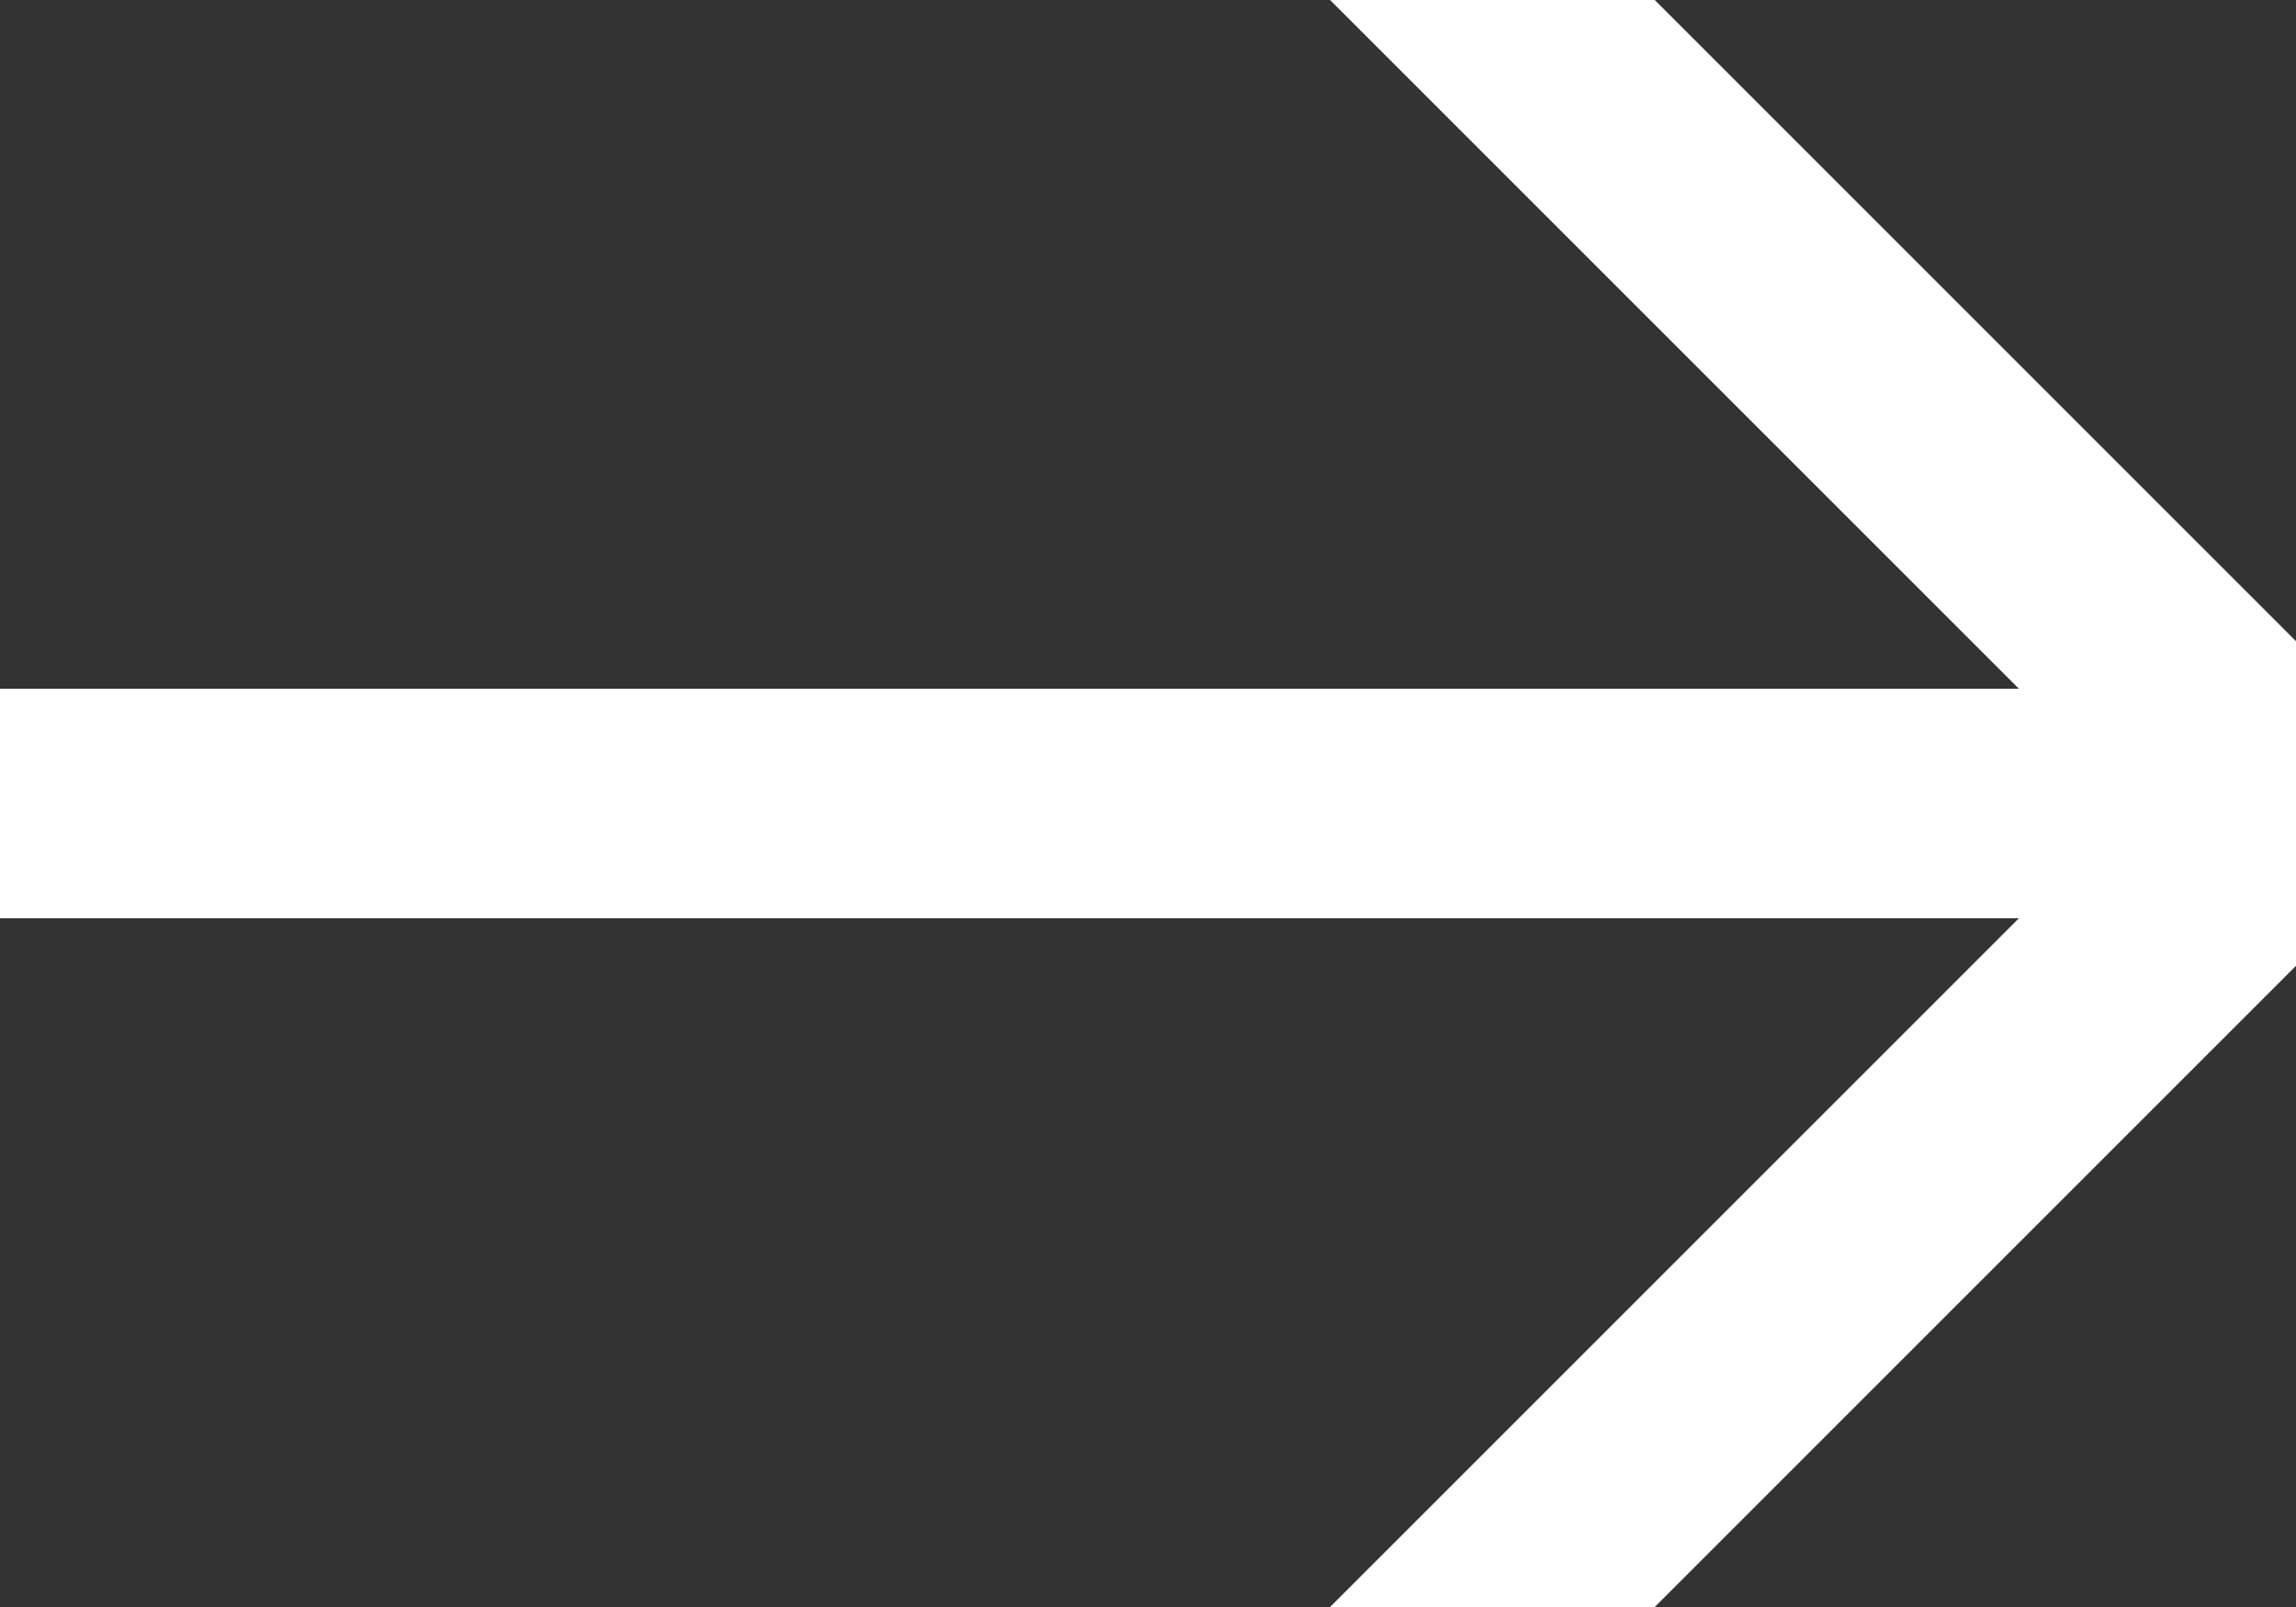 <?xml version="1.0" encoding="utf-8" ?>
<svg xmlns="http://www.w3.org/2000/svg" xmlns:xlink="http://www.w3.org/1999/xlink" width="20" height="14">
	<rect width="100%" height="100%" fill="#333333" stroke="none"/>
	<defs>
		<clipPath id="clip_0">
			<rect x="-399" y="-713" width="1500" height="4656" clip-rule="evenodd"/>
		</clipPath>
	</defs>
	<g clip-path="url(#clip_0)">
		<path fill="none" stroke="rgb(255,255,255)" stroke-width="2" stroke-linecap="round" stroke-linejoin="round" transform="translate(0 6.5)" d="M0 0.5L20 0.5"/>
	</g>
	<defs>
		<clipPath id="clip_1">
			<rect x="-399" y="-713" width="1500" height="4656" clip-rule="evenodd"/>
		</clipPath>
	</defs>
	<g clip-path="url(#clip_1)">
		<path fill="none" stroke="rgb(255,255,255)" stroke-width="2" stroke-linecap="square" stroke-miterlimit="4" transform="translate(13 0)" d="M0 0L7 7L0 14"/>
	</g>

</svg>